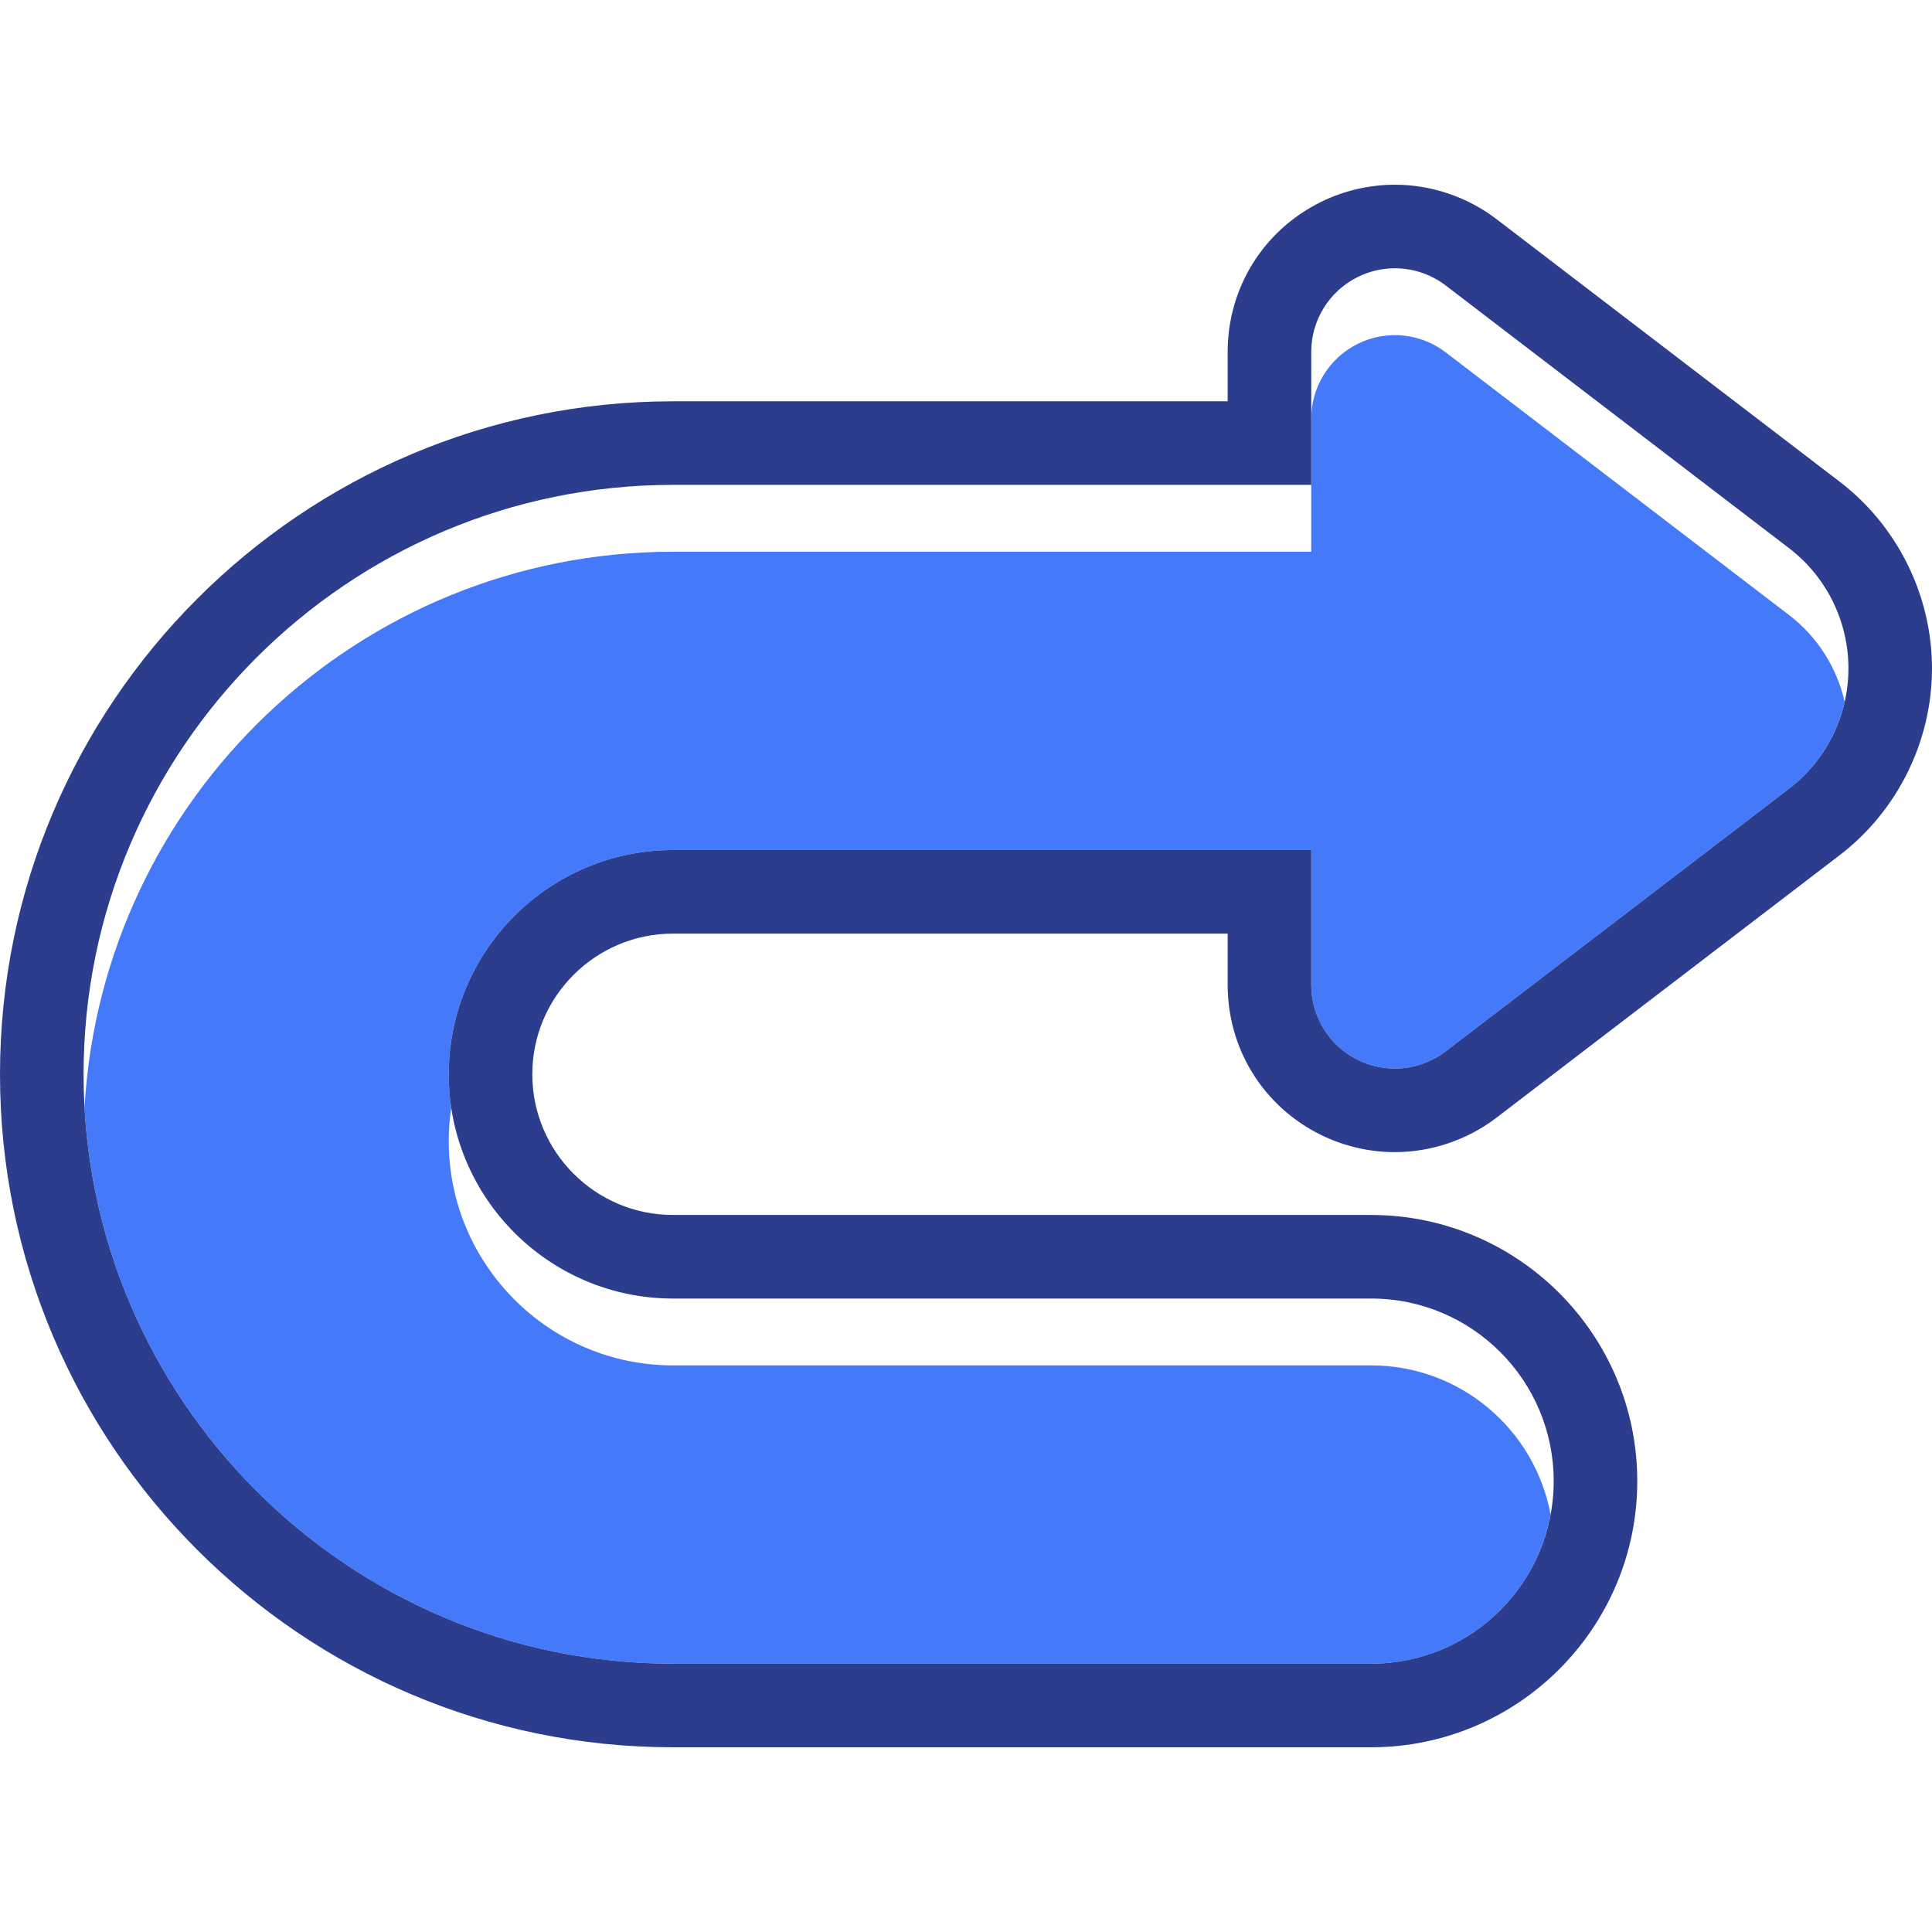 <?xml version="1.0" encoding="iso-8859-1"?>
<!-- Generator: Adobe Illustrator 18.0.0, SVG Export Plug-In . SVG Version: 6.00 Build 0)  -->
<!DOCTYPE svg PUBLIC "-//W3C//DTD SVG 1.1//EN" "http://www.w3.org/Graphics/SVG/1.1/DTD/svg11.dtd">
<svg version="1.1" id="Capa_1" xmlns="http://www.w3.org/2000/svg" xmlns:xlink="http://www.w3.org/1999/xlink" x="0px" y="0px"
	 viewBox="0 0 462.36 462.36" style="enable-background:new 0 0 462.36 462.36;" xml:space="preserve">
<g>
	<path style="fill:#4479FA;" d="M161.057,132.039c-75.094,0-136.663,58.987-140.826,133.058
		c4.162,74.071,65.732,133.057,140.826,133.057h167.072c21.398,0,39.192-15.386,42.952-35.696
		c-3.76-20.31-21.553-35.696-42.952-35.696H161.057c-29.592,0-53.666-24.075-53.666-53.666c0-2.718,0.207-5.389,0.599-8
		c-0.392-2.611-0.599-5.282-0.599-8c0-29.591,24.074-53.666,53.666-53.666H313.8c0,0,0,6.485,0,16c0,0,0,6.613,0,16.279
		c0,7.619,4.324,14.578,11.156,17.951c2.806,1.385,5.832,2.065,8.845,2.065c4.323,0,8.617-1.401,12.183-4.129l82.151-62.839
		c6.806-5.206,11.468-12.594,13.323-20.789c-1.855-8.193-6.516-15.581-13.32-20.787l-82.154-62.855
		c-6.05-4.628-14.203-5.423-21.032-2.049c-6.83,3.374-11.153,10.332-11.153,17.949v15.813v16H161.057z"/>
	<g>
		<path style="fill:#2C3D8E;" d="M333.818,64.206c4.318,0,8.607,1.396,12.167,4.12l82.154,62.855
			c8.964,6.859,14.222,17.502,14.221,28.789c-0.001,11.287-5.259,21.93-14.224,28.787l-82.151,62.839
			c-3.567,2.728-7.86,4.129-12.183,4.129c-3.012,0-6.039-0.68-8.845-2.065c-6.832-3.373-11.156-10.332-11.156-17.951
			c0-17.604,0-32.279,0-32.279H161.057c-29.591,0-53.666,24.075-53.666,53.666c0,29.591,24.074,53.666,53.666,53.666h167.072
			c24.132,0,43.696,19.563,43.696,43.696s-19.563,43.696-43.696,43.696H161.057C83.278,398.154,20,334.876,20,257.097
			c0-77.779,63.278-141.058,141.057-141.058H313.8V84.226c0-7.617,4.323-14.575,11.153-17.949
			C327.764,64.889,330.798,64.206,333.818,64.206 M333.818,44.206c-6.113,0-12.241,1.432-17.723,4.14
			C302.343,55.14,293.8,68.888,293.8,84.226v11.813H161.057C72.25,96.039,0,168.289,0,257.097
			c0,88.807,72.25,161.057,161.057,161.057h167.072c35.122,0,63.696-28.574,63.696-63.696s-28.574-63.696-63.696-63.696H161.057
			c-18.563,0-33.666-15.103-33.666-33.666c0-18.563,15.103-33.666,33.666-33.666H293.8v12.279c0,15.343,8.546,29.094,22.303,35.885
			c5.476,2.702,11.595,4.13,17.698,4.13c8.743,0,17.385-2.927,24.334-8.243l82.151-62.84c13.82-10.57,22.072-27.27,22.073-44.671
			c0.001-17.4-8.249-34.101-22.068-44.674l-82.154-62.855C351.197,47.131,342.559,44.206,333.818,44.206L333.818,44.206z"/>
	</g>
</g>
<g>
</g>
<g>
</g>
<g>
</g>
<g>
</g>
<g>
</g>
<g>
</g>
<g>
</g>
<g>
</g>
<g>
</g>
<g>
</g>
<g>
</g>
<g>
</g>
<g>
</g>
<g>
</g>
<g>
</g>
</svg>
